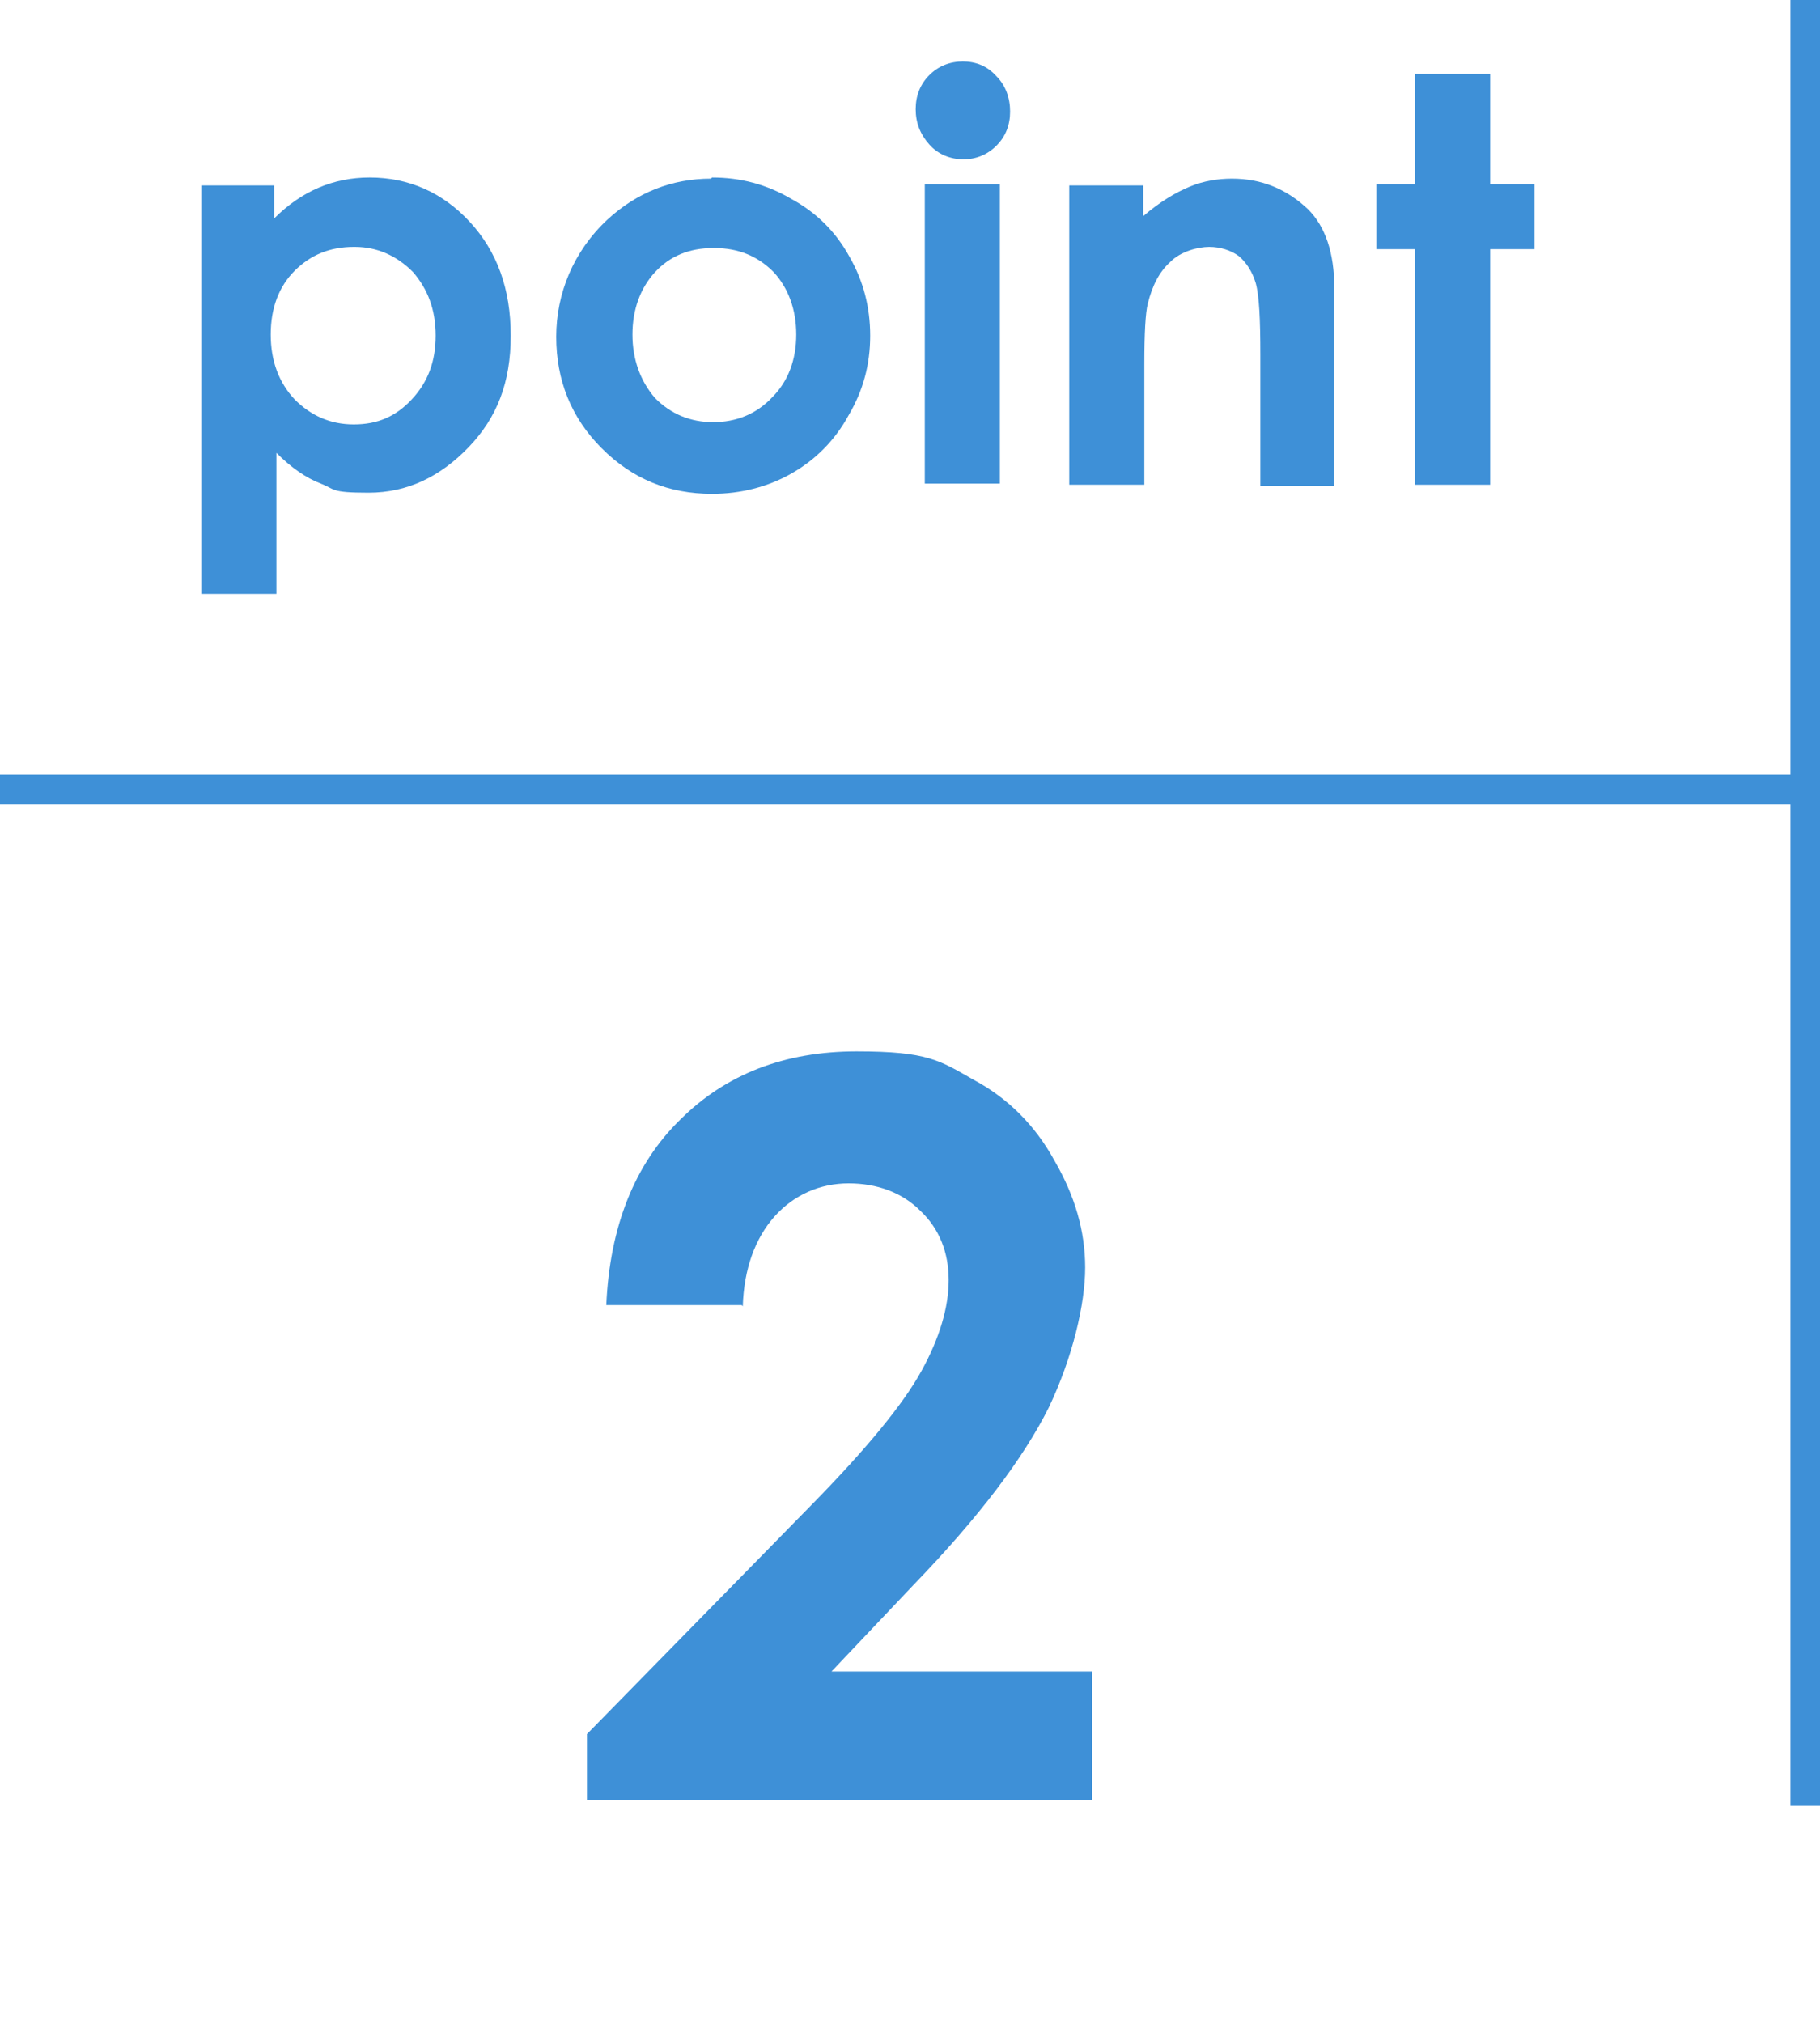 <?xml version="1.0" encoding="UTF-8"?><svg id="_レイヤー_2" xmlns="http://www.w3.org/2000/svg" viewBox="0 0 160 177.8"><defs><style>.cls-1{fill:#3e90d7;}</style></defs><g id="_レイヤー_1-2"><path class="cls-1" d="m24.1,16.3v2.9c1.2-1.2,2.5-2.1,3.9-2.7,1.4-.6,2.9-.9,4.5-.9,3.4,0,6.4,1.3,8.8,3.9,2.4,2.6,3.6,5.9,3.6,10s-1.2,7.2-3.7,9.8-5.4,4-8.8,4-2.9-.3-4.2-.8c-1.3-.5-2.6-1.4-3.9-2.7v12.4h-6.6V16.3h6.6Zm7,5.4c-2.1,0-3.8.7-5.2,2.1s-2.1,3.3-2.1,5.6.7,4.2,2.1,5.7c1.4,1.4,3.1,2.2,5.2,2.2s3.7-.7,5.1-2.2c1.4-1.5,2.1-3.3,2.1-5.6s-.7-4.1-2-5.6c-1.4-1.4-3.1-2.2-5.1-2.2Z"/><path class="cls-1" d="m62.6,15.6c2.5,0,4.8.6,7,1.9,2.2,1.2,3.9,2.9,5.1,5.1,1.2,2.1,1.8,4.4,1.8,6.9s-.6,4.8-1.9,7c-1.2,2.2-2.9,3.9-5,5.1s-4.5,1.8-7,1.8c-3.8,0-7-1.3-9.7-4-2.7-2.7-4-6-4-9.8s1.5-7.5,4.5-10.3c2.6-2.4,5.7-3.6,9.1-3.6Zm.1,6.2c-2.1,0-3.8.7-5.1,2.1s-2,3.3-2,5.5.7,4.1,2,5.6c1.4,1.4,3.1,2.1,5.1,2.1s3.8-.7,5.2-2.2c1.4-1.4,2.1-3.3,2.1-5.5s-.7-4.1-2-5.5c-1.4-1.4-3.1-2.1-5.2-2.1Z"/><path class="cls-1" d="m84.6,5.4c1.2,0,2.2.4,3,1.3.8.8,1.2,1.9,1.2,3.1s-.4,2.2-1.2,3c-.8.8-1.8,1.2-2.9,1.2s-2.2-.4-3-1.3-1.2-1.9-1.2-3.1.4-2.2,1.2-3c.8-.8,1.8-1.2,3-1.2Zm-3.3,10.8h6.6v26.3h-6.6v-26.3Z"/><path class="cls-1" d="m93.9,16.3h6.6v2.7c1.5-1.3,2.9-2.1,4.1-2.6,1.2-.5,2.5-.7,3.7-.7,2.6,0,4.8.9,6.7,2.7,1.5,1.5,2.3,3.8,2.3,6.9v17.4h-6.5v-11.5c0-3.1-.1-5.2-.4-6.3-.3-1-.8-1.8-1.5-2.4-.7-.5-1.6-.8-2.6-.8s-2.5.4-3.4,1.3c-1,.9-1.6,2.1-2,3.7-.2.8-.3,2.6-.3,5.3v10.6h-6.6v-26.3Z"/><path class="cls-1" d="m124.4,6.5h6.6v9.7h3.9v5.7h-3.9v20.7h-6.6v-20.7h-3.4v-5.7h3.4V6.5Z"/><path class="cls-1" d="m65.2,114.7h-11.9c.3-6.9,2.5-12.4,6.5-16.3,4-4,9.2-6,15.5-6s7.3.8,10.3,2.5c3,1.6,5.4,4,7.1,7.1,1.8,3.1,2.7,6.2,2.7,9.4s-1.1,7.9-3.2,12.3c-2.2,4.4-6.1,9.6-11.9,15.6l-7.2,7.6h22.9v11.3h-44.4v-5.8l19.8-20.2c4.8-4.9,8-8.8,9.6-11.7,1.6-2.9,2.4-5.6,2.4-8s-.8-4.5-2.5-6.1c-1.6-1.6-3.8-2.4-6.3-2.4s-4.8,1-6.5,2.9c-1.7,1.9-2.7,4.6-2.8,7.9Z"/><rect class="cls-1" y="68.1" width="158.7" height="2.6"/><rect class="cls-1" x="157.4" y="0" width="2.6" height="158.7"/></g></svg>